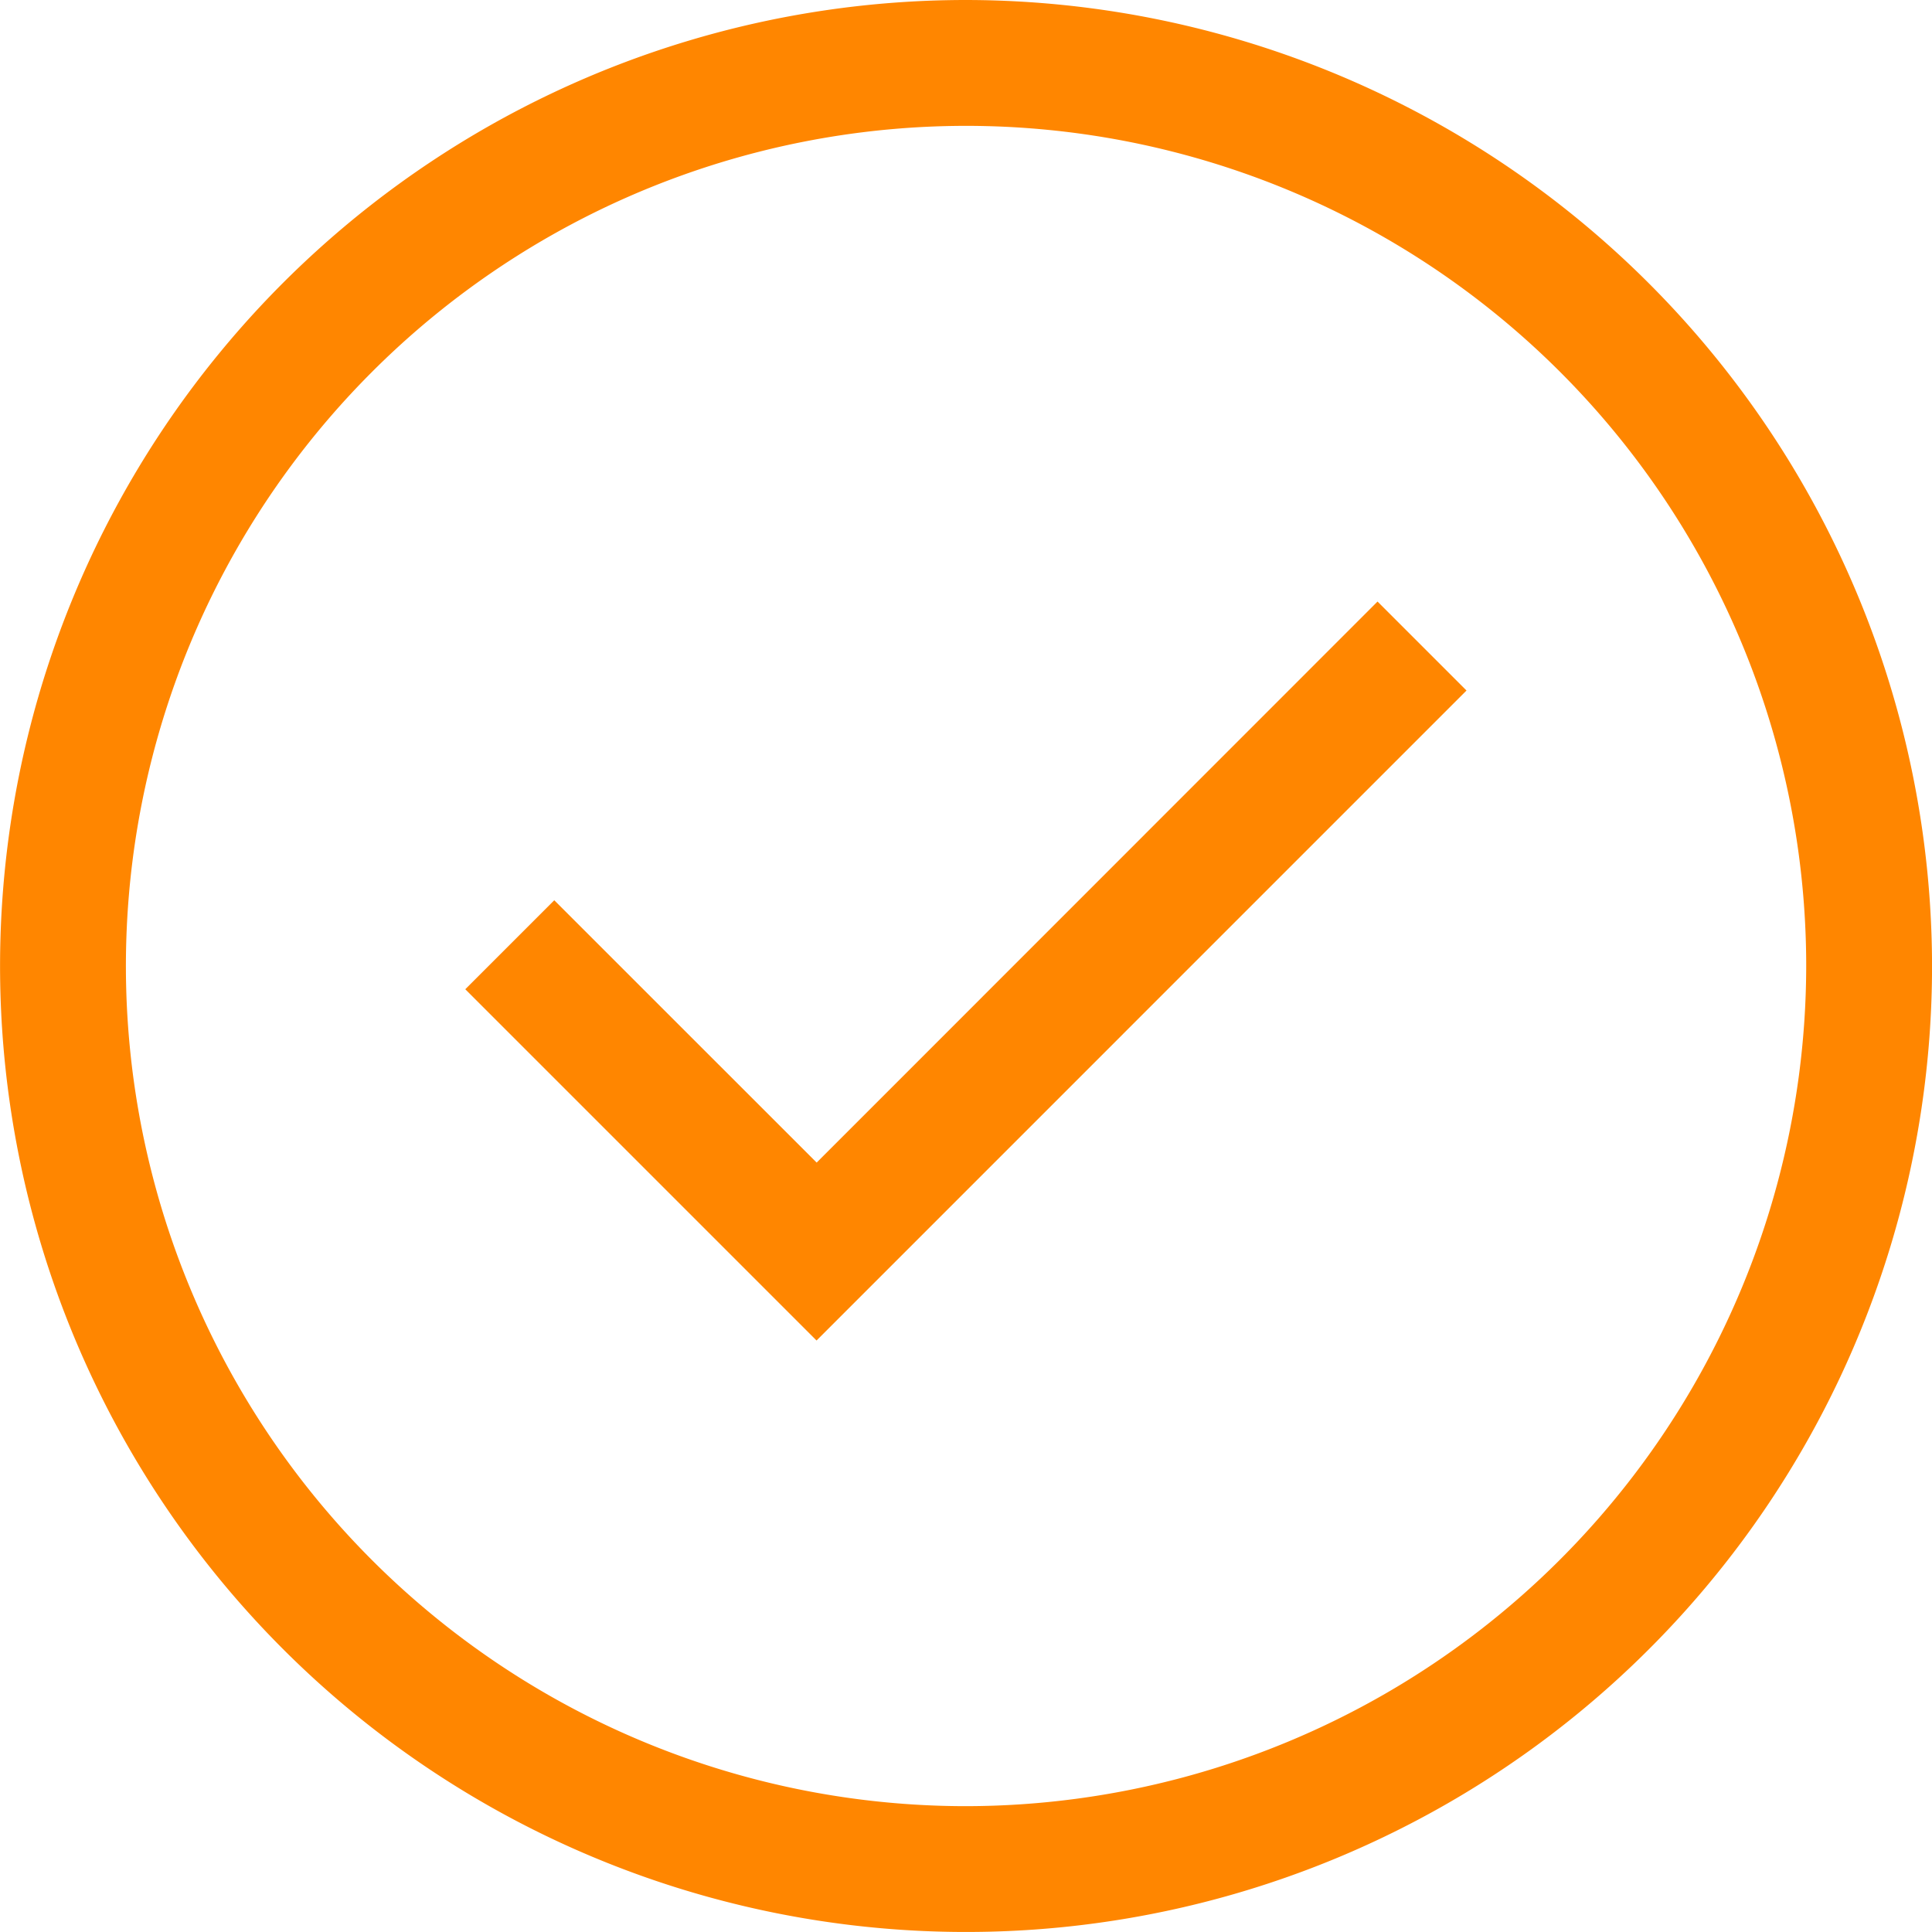 <svg xmlns="http://www.w3.org/2000/svg" id="check-icon" width="88.001" height="88.001" viewBox="0 0 88.001 88.001">
    <defs>
        <style>
            .cls-1{fill:#ff8600}
        </style>
    </defs>
    <path id="Trazado_825" d="M325.252 346.32L313.3 334.371l-4.053 4.053 16 16 29.605-29.606-4.053-4.053z" class="cls-1" transform="translate(-288.054 -293.365)"/>
    <path id="Trazado_826" d="M268.9 211.717a44 44 0 1 0 44 44 44.05 44.05 0 0 0-44-44zm0 82.269a38.268 38.268 0 1 1 38.268-38.268 38.312 38.312 0 0 1-38.268 38.268z" class="cls-1" transform="translate(-224.897 -211.717)"/>
</svg>
